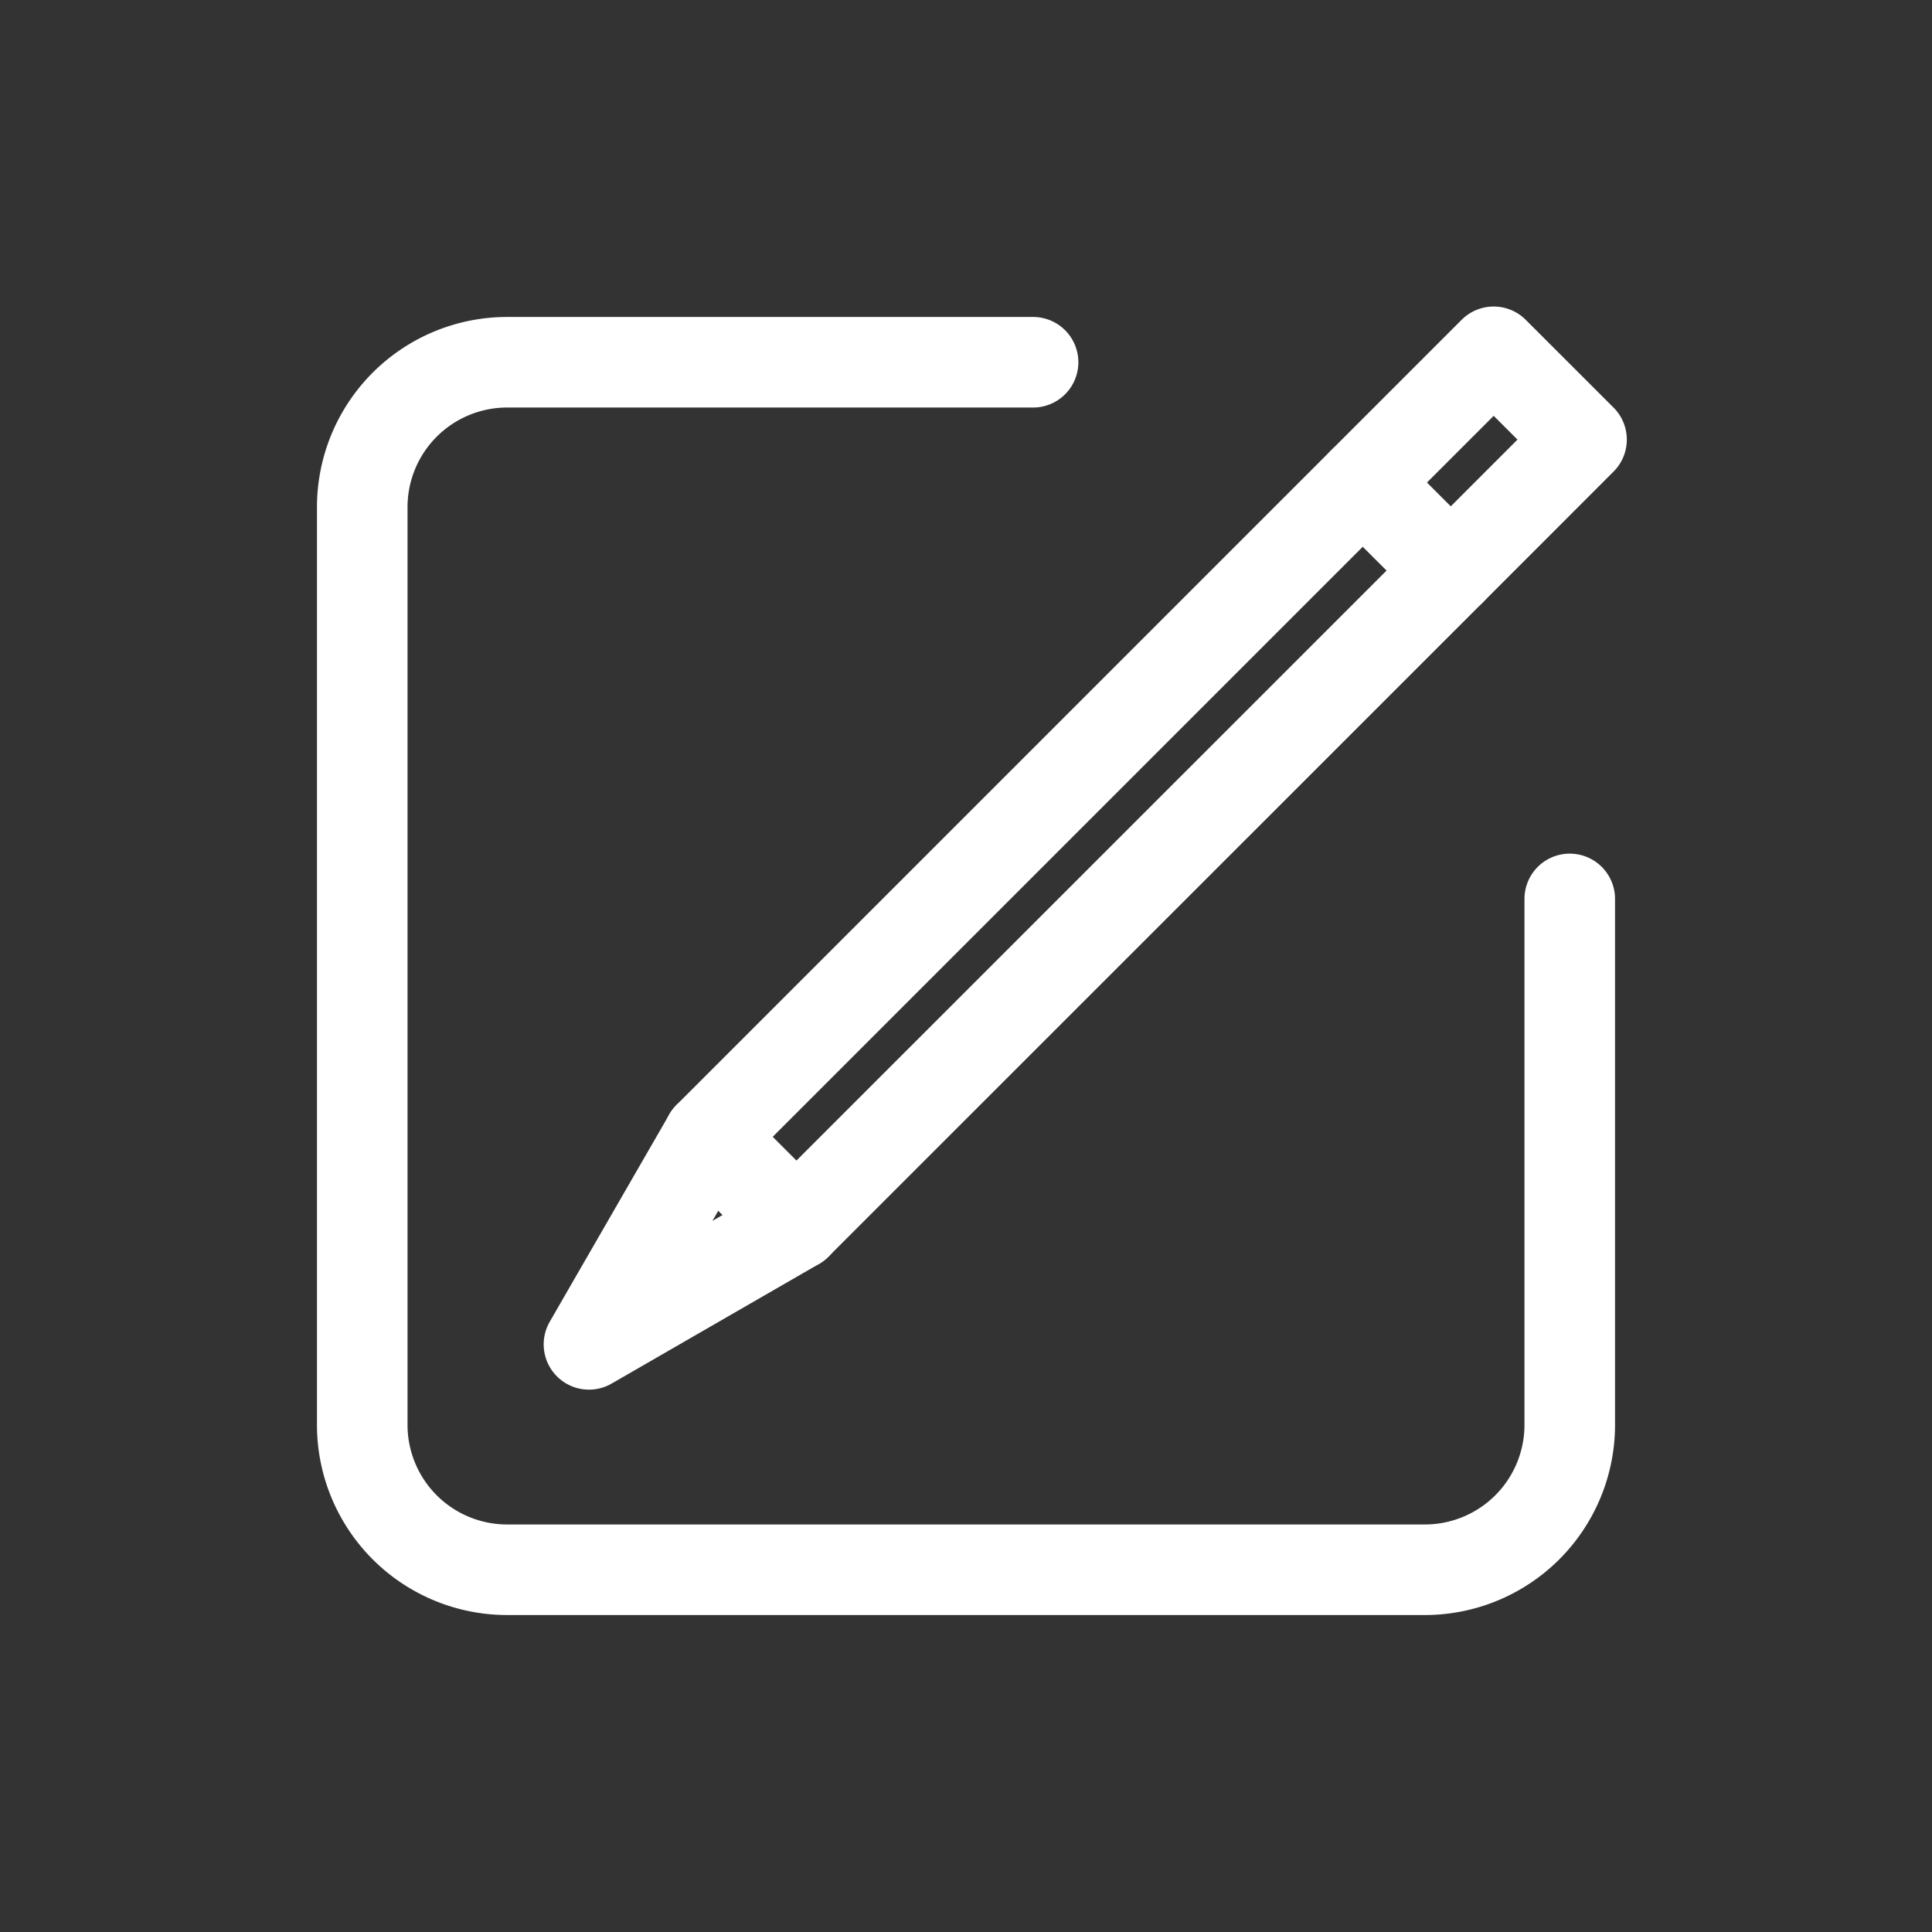 <svg xmlns="http://www.w3.org/2000/svg" width="32" height="32" viewBox="0 0 32 32">
    <rect x="0" y="0" width="32" height="32" fill="#333333" stroke="none"/>
    <g fill="none" fill-rule="evenodd" stroke="#FFF" stroke-linecap="round" stroke-linejoin="round" stroke-width="1.5">
        <path d="M26 14.889V23.6a2.4 2.4 0 0 1-2.4 2.4H8.4A2.4 2.4 0 0 1 6 23.6V8.4A2.4 2.4 0 0 1 8.4 6h8.711M24.74 5.827l1.455 1.454-2.167 2.168-1.455-1.455z"/>
        <path d="M11.737 18.83l1.454 1.455-3.436 1.982z"/>
        <path d="M22.573 7.994l1.455 1.455L13.19 20.285l-1.454-1.454z"/>
    </g>
</svg>
